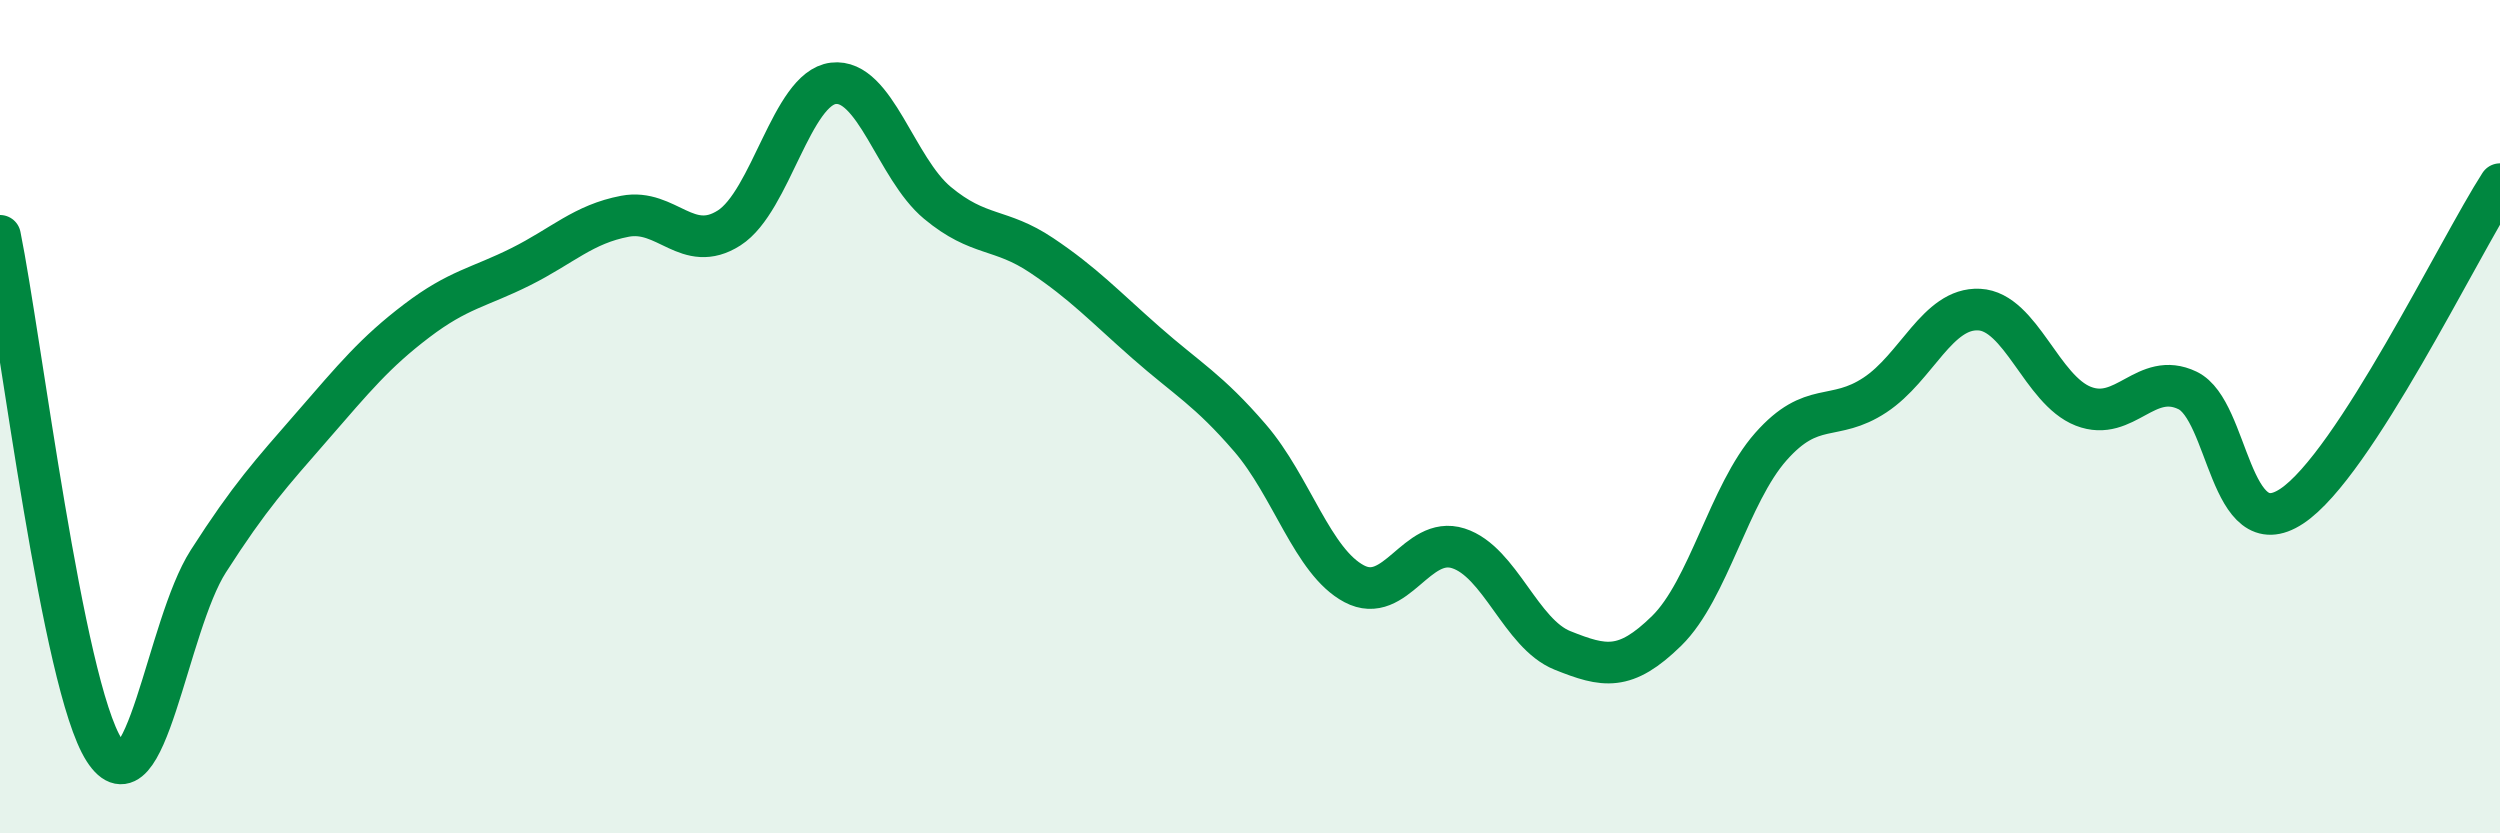 
    <svg width="60" height="20" viewBox="0 0 60 20" xmlns="http://www.w3.org/2000/svg">
      <path
        d="M 0,5.66 C 0.5,8.13 1.5,16.44 2.5,18 C 3.5,19.56 4,15.03 5,13.47 C 6,11.91 6.5,11.37 7.5,10.22 C 8.5,9.07 9,8.46 10,7.7 C 11,6.94 11.5,6.9 12.5,6.4 C 13.5,5.9 14,5.38 15,5.19 C 16,5 16.5,6.11 17.5,5.47 C 18.5,4.83 19,2.12 20,2 C 21,1.88 21.5,4.04 22.5,4.87 C 23.5,5.7 24,5.46 25,6.13 C 26,6.8 26.5,7.34 27.5,8.22 C 28.5,9.1 29,9.35 30,10.51 C 31,11.67 31.5,13.48 32.5,14.01 C 33.5,14.54 34,12.84 35,13.16 C 36,13.48 36.5,15.21 37.5,15.61 C 38.5,16.01 39,16.12 40,15.14 C 41,14.16 41.5,11.85 42.5,10.72 C 43.5,9.59 44,10.14 45,9.48 C 46,8.82 46.5,7.38 47.5,7.43 C 48.5,7.48 49,9.36 50,9.75 C 51,10.14 51.5,8.89 52.5,9.37 C 53.5,9.85 53.5,13.14 55,12.15 C 56.5,11.16 59,5.97 60,4.42L60 20L0 20Z"
        fill="#008740"
        opacity="0.1"
        stroke-linecap="round"
        stroke-linejoin="round"
      />
      <path
        d="M 0,5.66 C 0.5,8.13 1.5,16.44 2.5,18 C 3.5,19.56 4,15.03 5,13.47 C 6,11.91 6.5,11.37 7.5,10.22 C 8.5,9.07 9,8.46 10,7.7 C 11,6.94 11.5,6.9 12.5,6.4 C 13.5,5.9 14,5.38 15,5.19 C 16,5 16.5,6.11 17.5,5.47 C 18.5,4.83 19,2.12 20,2 C 21,1.88 21.5,4.04 22.5,4.87 C 23.5,5.7 24,5.46 25,6.13 C 26,6.8 26.5,7.34 27.5,8.22 C 28.5,9.1 29,9.35 30,10.51 C 31,11.67 31.5,13.48 32.5,14.01 C 33.5,14.54 34,12.84 35,13.16 C 36,13.48 36.5,15.21 37.5,15.61 C 38.5,16.01 39,16.12 40,15.14 C 41,14.16 41.5,11.85 42.5,10.72 C 43.5,9.59 44,10.14 45,9.48 C 46,8.82 46.5,7.38 47.5,7.43 C 48.5,7.48 49,9.36 50,9.75 C 51,10.14 51.5,8.89 52.5,9.37 C 53.5,9.85 53.5,13.14 55,12.15 C 56.5,11.16 59,5.97 60,4.42"
        stroke="#008740"
        stroke-width="1"
        fill="none"
        stroke-linecap="round"
        stroke-linejoin="round"
      />
    </svg>
  